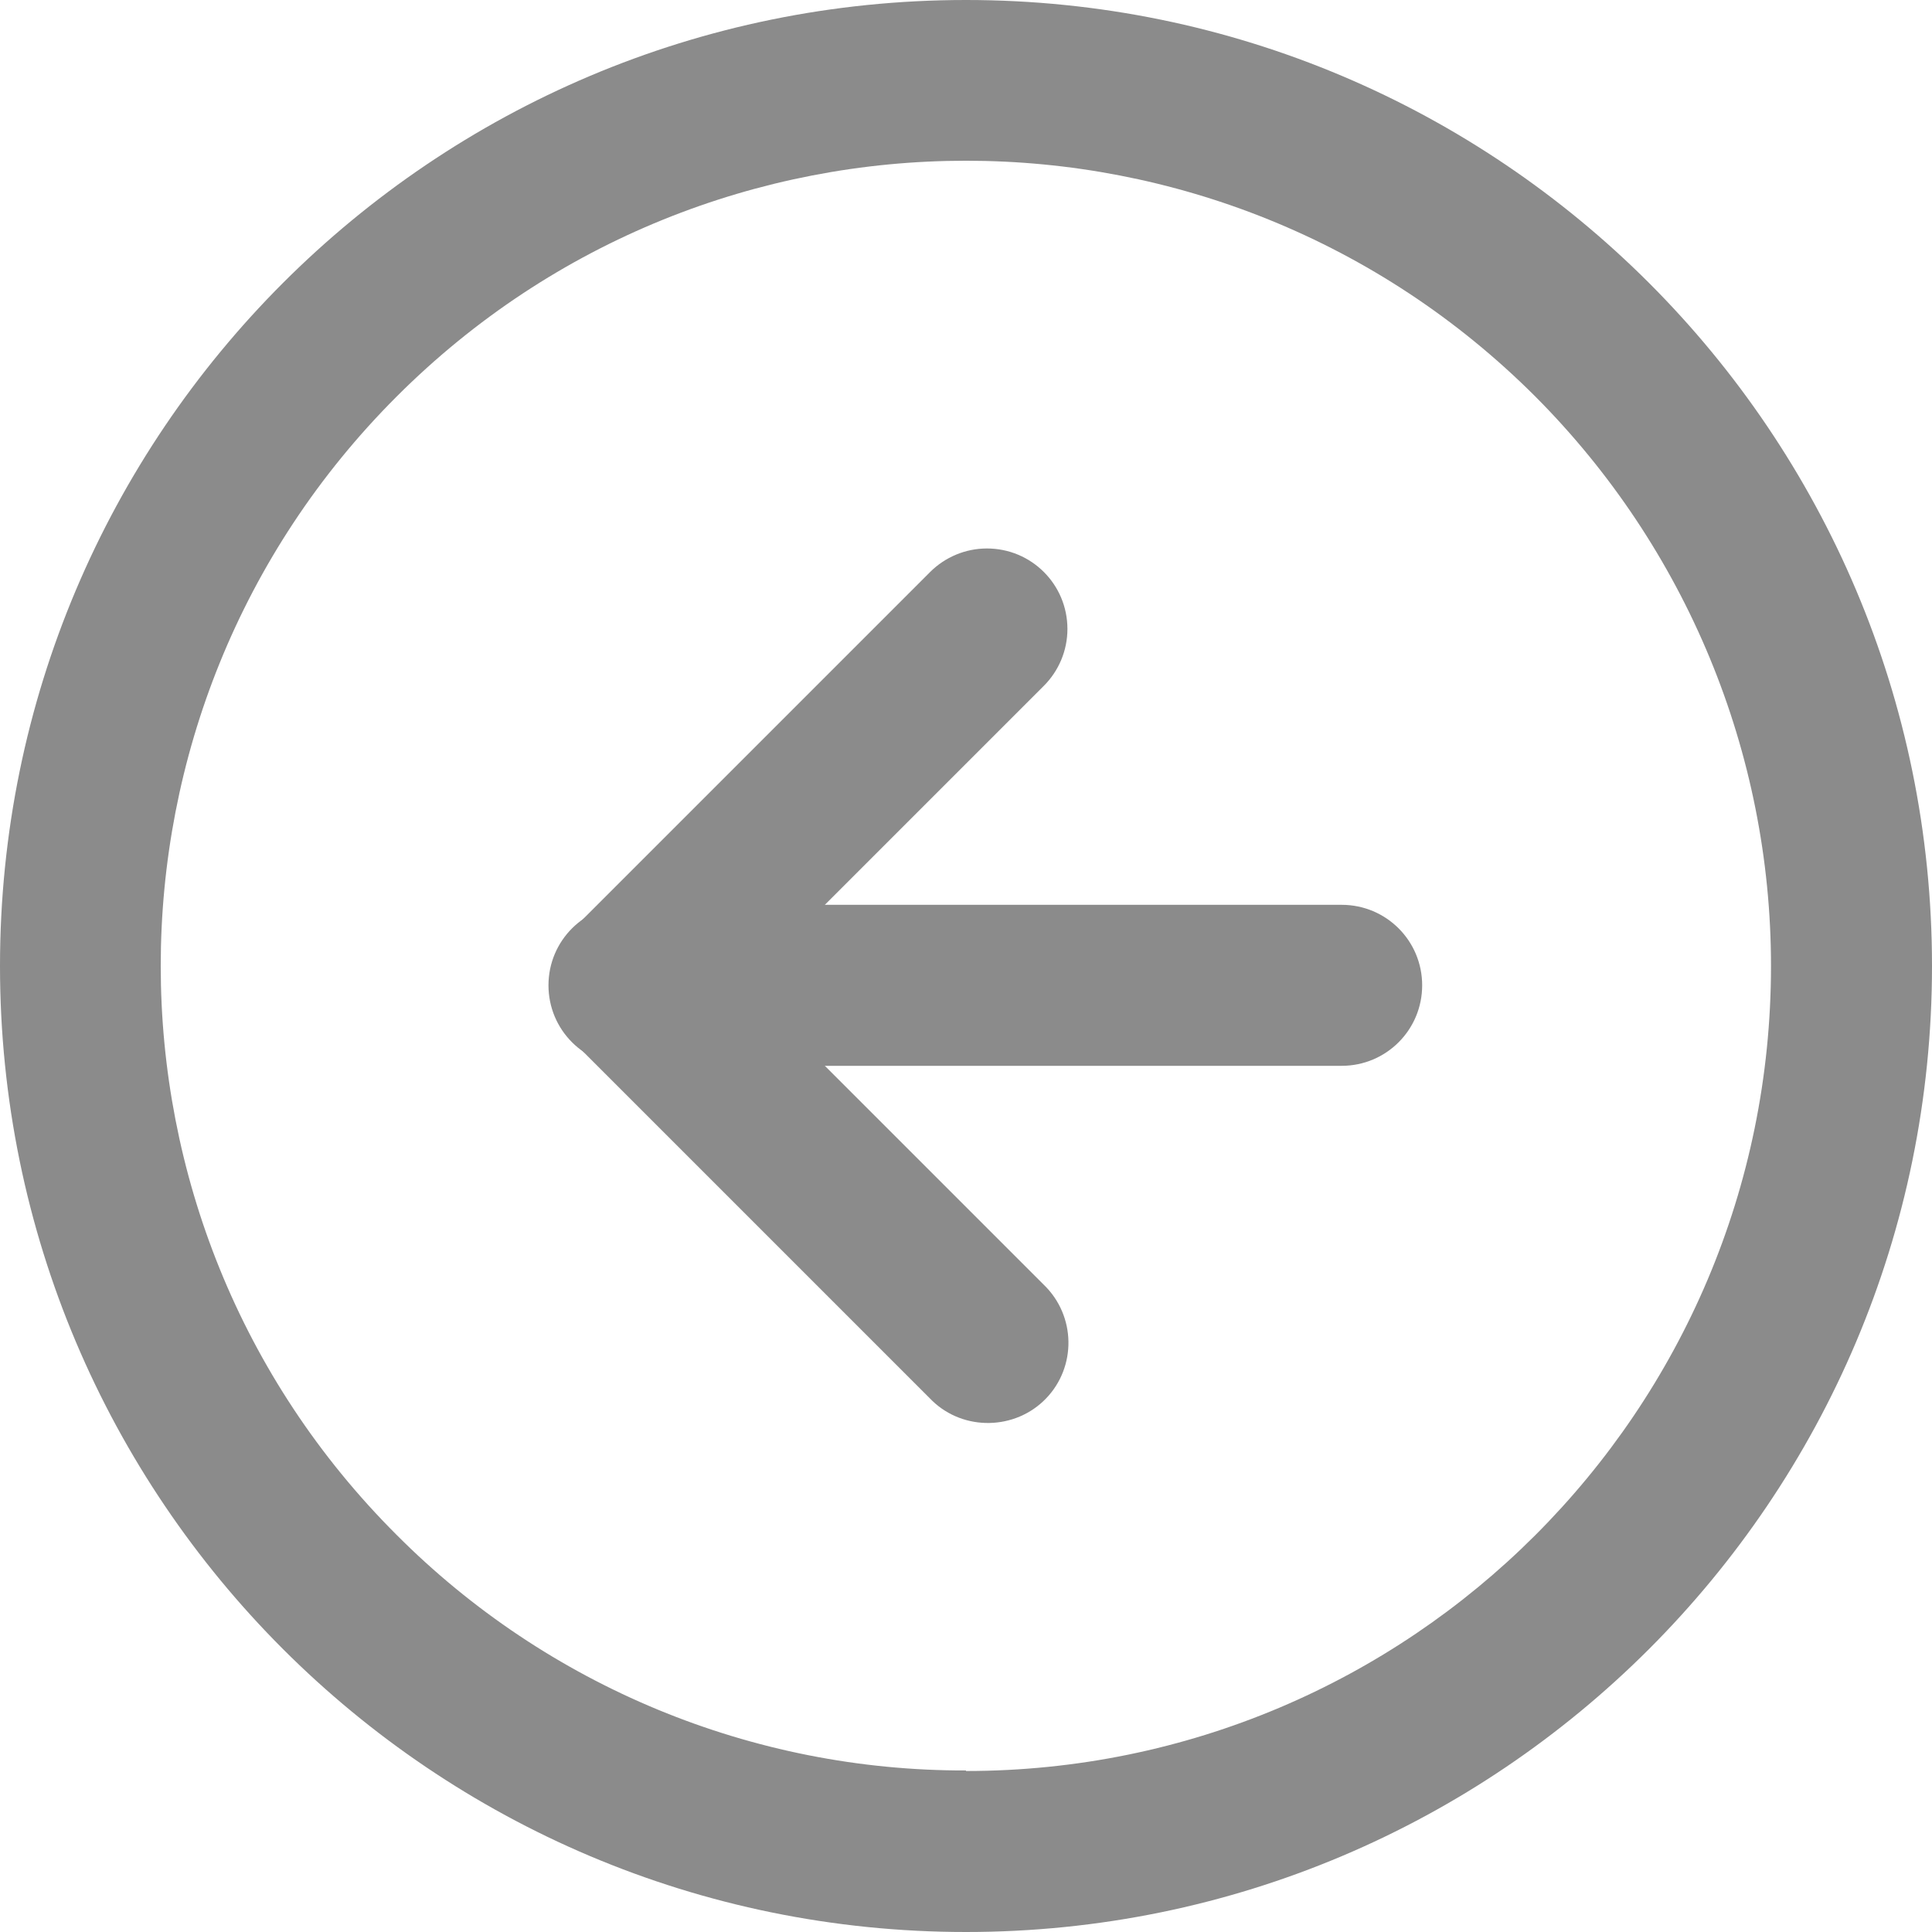 <?xml version="1.0" encoding="UTF-8"?><svg id="Warstwa_1" xmlns="http://www.w3.org/2000/svg" viewBox="0 0 36 36"><defs><style>.cls-1{fill:#8b8b8b;}</style></defs><g id="Group_1014"><g id="Icon_feather-arrow-right-circle"><path id="Path_155" class="cls-1" d="M18.39,10.22c.83,0,1.5.67,1.5,1.5,0,.4-.16.78-.44,1.06l-5.58,5.58,5.58,5.58c.6.58.61,1.53.04,2.12s-1.53.61-2.12.04c-.01-.01-.02-.02-.04-.04l-6.64-6.64c-.59-.59-.59-1.54,0-2.12l6.64-6.64c.28-.28.66-.44,1.06-.44Z"/><path id="Path_156" class="cls-1" d="M11.72,16.86h13.28c.83,0,1.5.67,1.5,1.5s-.67,1.5-1.5,1.5h-13.28c-.83,0-1.5-.67-1.5-1.5s.67-1.5,1.5-1.5Z"/></g><path id="Ellipse_8" class="cls-1" d="M18,33c8.28,0,15-6.71,15-15,0-3.98-1.58-7.79-4.39-10.61C22.75,1.53,13.25,1.53,7.39,7.39s-5.86,15.36,0,21.21c2.81,2.82,6.63,4.4,10.61,4.39M18,36C8.06,36,0,27.94,0,18S8.06,0,18,0s18,8.06,18,18-8.06,18-18,18Z"/></g></svg>